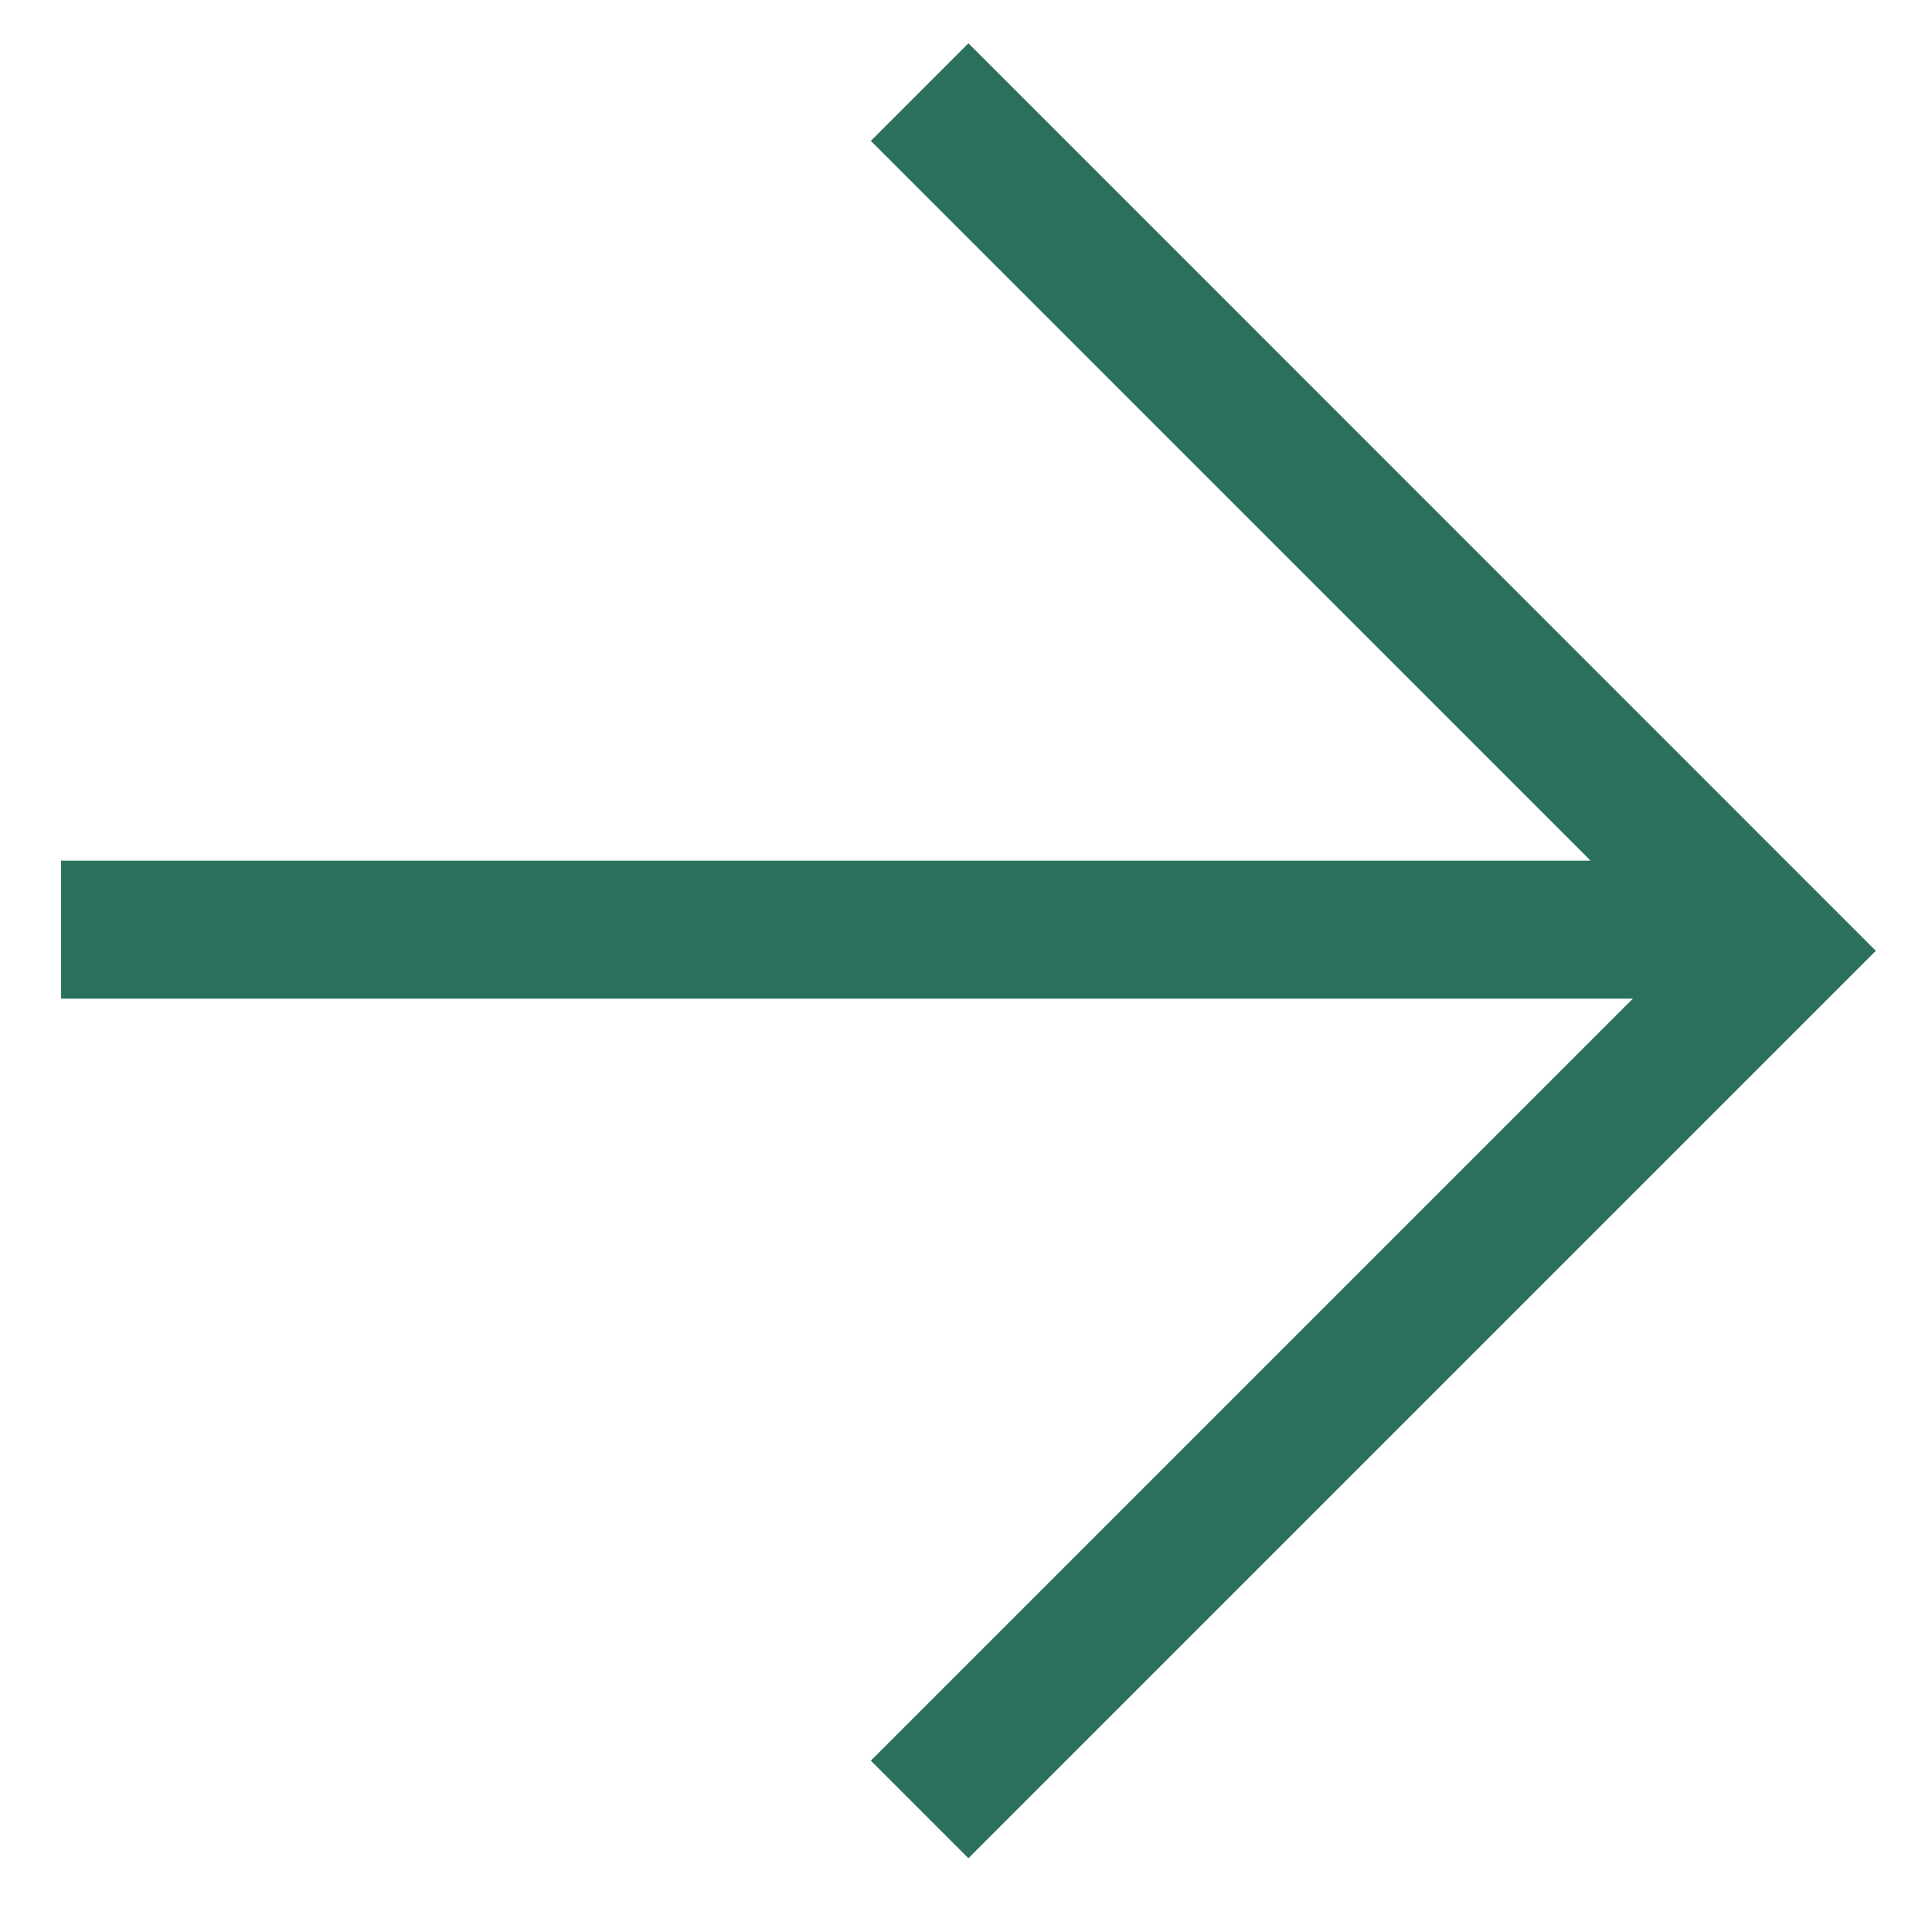<svg width="21" height="21" viewBox="0 0 21 21" fill="none" xmlns="http://www.w3.org/2000/svg">
<path d="M9.996 1.001L19.329 10.335L9.996 19.668" stroke="#2B705C" stroke-width="1.5"/>
<line x1="0.664" y1="10.105" x2="19.331" y2="10.105" stroke="#2B705C" stroke-width="1.5"/>
</svg>
